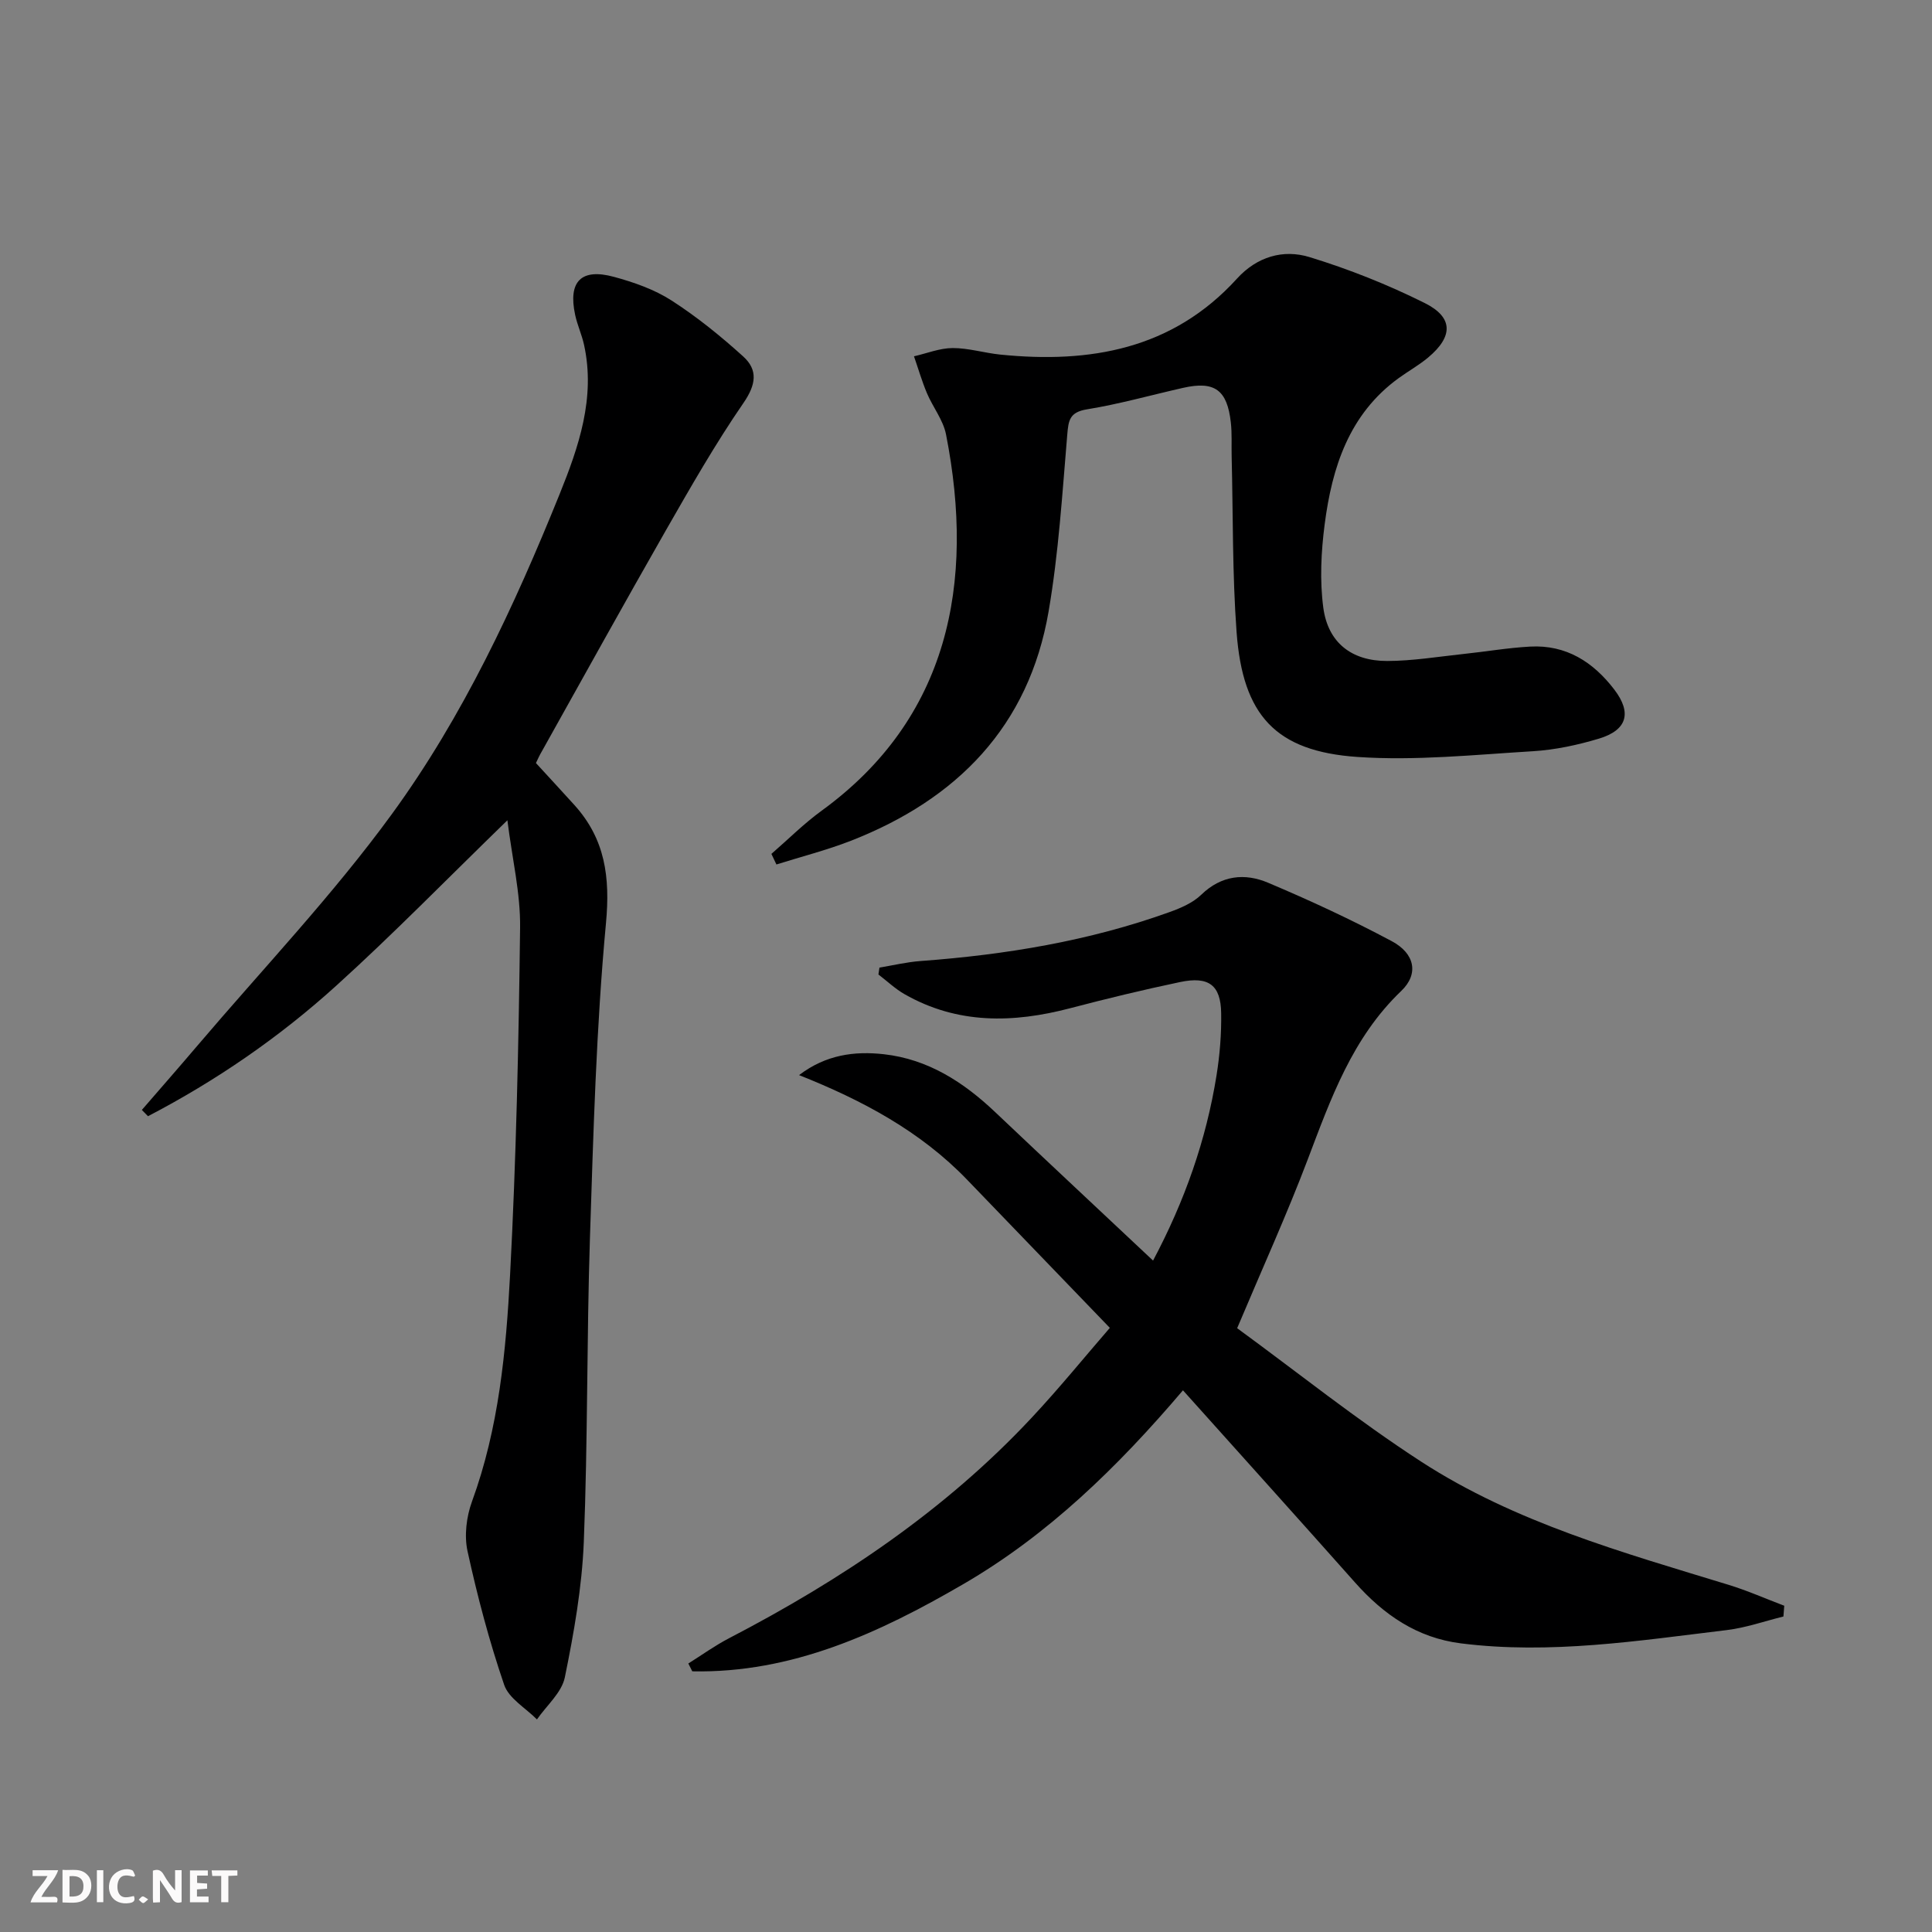 <svg enable-background="new 0 0 400 400" viewBox="0 0 400 400" xmlns="http://www.w3.org/2000/svg"><rect x="0" y="0" width="400" height="400" fill="#808080" stroke="none"/><g fill="#fbfafa"><path d="m37.59 393.81c-.92.31-1.52.05-2-.78-.7-1.2-1.52-2.34-2.47-3.78v4.59c-.55.03-.95.05-1.41.07-.03-.37-.06-.64-.06-.91 0-1.91 0-3.81 0-5.7 1.13-.41 1.77-.03 2.29.91.62 1.11 1.38 2.14 2.31 3.19v-4.2h1.35v6.61z"/><path d="m12.94 393.88v-6.75c1.9.19 3.93-.54 5.37 1.29.8 1.01.78 2.88.03 3.97-1.37 1.97-3.4 1.51-5.4 1.49m1.45-1.22c2.04.12 2.92-.58 2.89-2.21-.03-1.51-.98-2.19-2.89-2z"/><path d="m11.81 393.87h-5.49c.68-2.18 2.47-3.48 3.51-5.45h-3.08v-1.21h5.29c-.71 2.13-2.44 3.48-3.47 5.51.86 0 1.63.04 2.39-.01.79-.05 1.14.21.85 1.16"/><path d="m39.33 393.86v-6.61h3.7v1.07h-2.22v1.52c.68.04 1.34.09 2.07.13v1.07c-.72.05-1.38.09-2.1.14v1.48h2.4v1.19h-3.85z"/><path d="m27.71 388.56c-1.15-.3-2.46-.61-3.1.64-.37.73-.41 1.93-.06 2.67.63 1.35 1.99.93 3.17.68.35.94-.01 1.32-.93 1.46-1.62.25-3.05-.27-3.76-1.48-.73-1.25-.6-3.03.31-4.17.88-1.11 2.71-1.7 4-1.16.32.13.44.74.65 1.12-.1.08-.19.16-.28.24"/><path d="m49.15 387.24v1.07c-.59.02-1.17.05-1.87.08v5.44h-1.48v-5.44h-1.85c-.05-.4-.08-.73-.13-1.15z"/><path d="m20.06 387.21h1.33v6.62h-1.33z"/><path d="m30.68 393.25c-.49.38-.8.79-1.05.76-.32-.05-.6-.45-.9-.7.26-.24.51-.64.8-.67.29-.04.62.3 1.15.61"/></g><path d="m142.51 344.41c2.81-1.76 5.52-3.72 8.45-5.24 23.19-12.06 44.69-26.44 62.63-45.64 5.77-6.17 11.11-12.75 16.19-18.61-10.14-10.53-19.83-20.57-29.5-30.62-9.7-10.09-21.76-16.51-34.84-21.71 5.58-4.25 11.51-5 17.58-4.32 9.14 1.03 16.47 5.77 23.02 11.98 10.73 10.17 21.54 20.26 32.69 30.74 6.59-12.42 11-25.01 13.14-38.35.68-4.25 1.03-8.6.96-12.9-.09-5.79-2.58-7.66-8.49-6.42-7.63 1.6-15.22 3.44-22.77 5.42-11.81 3.1-23.34 3.35-34.3-2.91-1.94-1.11-3.6-2.7-5.4-4.07.07-.48.14-.96.21-1.43 2.83-.47 5.65-1.15 8.51-1.36 17.62-1.3 34.92-4.14 51.6-10.15 2.32-.84 4.79-1.9 6.51-3.57 4.18-4.05 9.02-4.53 13.84-2.49 8.7 3.67 17.29 7.66 25.61 12.1 4.8 2.56 5.63 6.8 1.97 10.3-10.16 9.71-14.6 22.33-19.39 34.95-4.29 11.32-9.32 22.37-14.59 34.88 12.37 9.03 24.82 19.02 38.15 27.66 19.44 12.59 41.67 18.76 63.59 25.47 3.92 1.2 7.69 2.88 11.53 4.33-.06.74-.12 1.49-.17 2.23-3.9.96-7.76 2.33-11.72 2.81-18.28 2.2-36.55 5.08-55.06 2.75-9.08-1.14-16-5.94-21.93-12.62-11.7-13.17-23.5-26.26-35.61-39.77-13.54 15.92-27.95 29.94-45.5 40.14-17.36 10.09-35.42 18.46-56.09 18.04-.29-.54-.55-1.08-.82-1.62z" fill="#000001"/><path d="m110.96 157.98c2.83 3.09 5.42 5.88 7.98 8.71 6.35 7.04 7.41 14.9 6.52 24.44-2.02 21.65-2.61 43.45-3.32 65.21-.68 20.95-.43 41.94-1.27 62.89-.38 9.4-2.04 18.82-3.93 28.06-.65 3.16-3.78 5.82-5.77 8.7-2.33-2.36-5.82-4.33-6.79-7.17-3.09-9.03-5.54-18.32-7.58-27.65-.71-3.23-.23-7.15.92-10.3 5.56-15.21 7.05-31.12 7.89-47 1.26-23.91 1.78-47.87 2.07-71.82.09-7.13-1.64-14.28-2.63-22.22-12.59 12.23-23.7 23.63-35.47 34.28-11.78 10.67-24.85 19.65-38.94 26.99-.42-.43-.85-.87-1.27-1.3 3.82-4.42 7.67-8.8 11.45-13.25 13.56-15.95 28.08-31.2 40.37-48.08 14.7-20.19 25.29-42.95 34.65-66.11 3.97-9.82 7.49-20 5.08-30.97-.46-2.1-1.39-4.09-1.84-6.19-1.49-6.91 1.22-9.73 8.03-7.88 4.13 1.12 8.36 2.6 11.92 4.89 5.27 3.39 10.2 7.39 14.85 11.6 3.09 2.8 2.65 5.84.04 9.63-5.83 8.46-10.94 17.43-16.05 26.35-8.66 15.15-17.1 30.42-25.62 45.65-.59.98-1.04 2.03-1.29 2.54z" fill="#000001"/><path d="m159.71 176.79c3.46-3 6.72-6.27 10.41-8.95 26.2-19.04 31.83-46.98 25.74-77.92-.59-2.97-2.72-5.62-3.94-8.5-1.05-2.49-1.8-5.09-2.69-7.65 2.67-.61 5.33-1.7 8-1.71 3.27-.01 6.54 1.01 9.83 1.35 18.62 1.89 35.73-1.08 49.04-15.72 4.15-4.56 9.57-6.12 14.99-4.47 8.18 2.5 16.24 5.71 23.9 9.53 5.95 2.97 5.87 6.94.69 11.27-1.9 1.59-4.11 2.82-6.12 4.28-10.26 7.46-13.77 18.46-15.3 30.24-.74 5.7-1.04 11.65-.28 17.31.98 7.21 5.86 11.01 13.21 11 5.27-.01 10.54-.89 15.8-1.45 4.61-.48 9.19-1.28 13.81-1.53 7.46-.41 13.07 3.19 17.44 8.92 3.65 4.79 2.65 8.38-3.21 10.14-4.41 1.32-9.04 2.32-13.62 2.6-12.11.73-24.31 2.01-36.35 1.19-16.97-1.16-23.77-8.62-25.04-25.86-.89-12.09-.72-24.26-1.02-36.4-.06-2.33.09-4.68-.17-6.99-.75-6.77-3.38-8.64-9.88-7.17-6.64 1.5-13.21 3.36-19.91 4.45-3.61.59-3.83 2.28-4.08 5.3-1.03 12.21-1.79 24.5-3.86 36.55-4.09 23.8-18.96 38.89-40.95 47.48-5.01 1.95-10.26 3.28-15.4 4.9-.35-.74-.7-1.46-1.04-2.19z" fill="#000001"/></svg>

